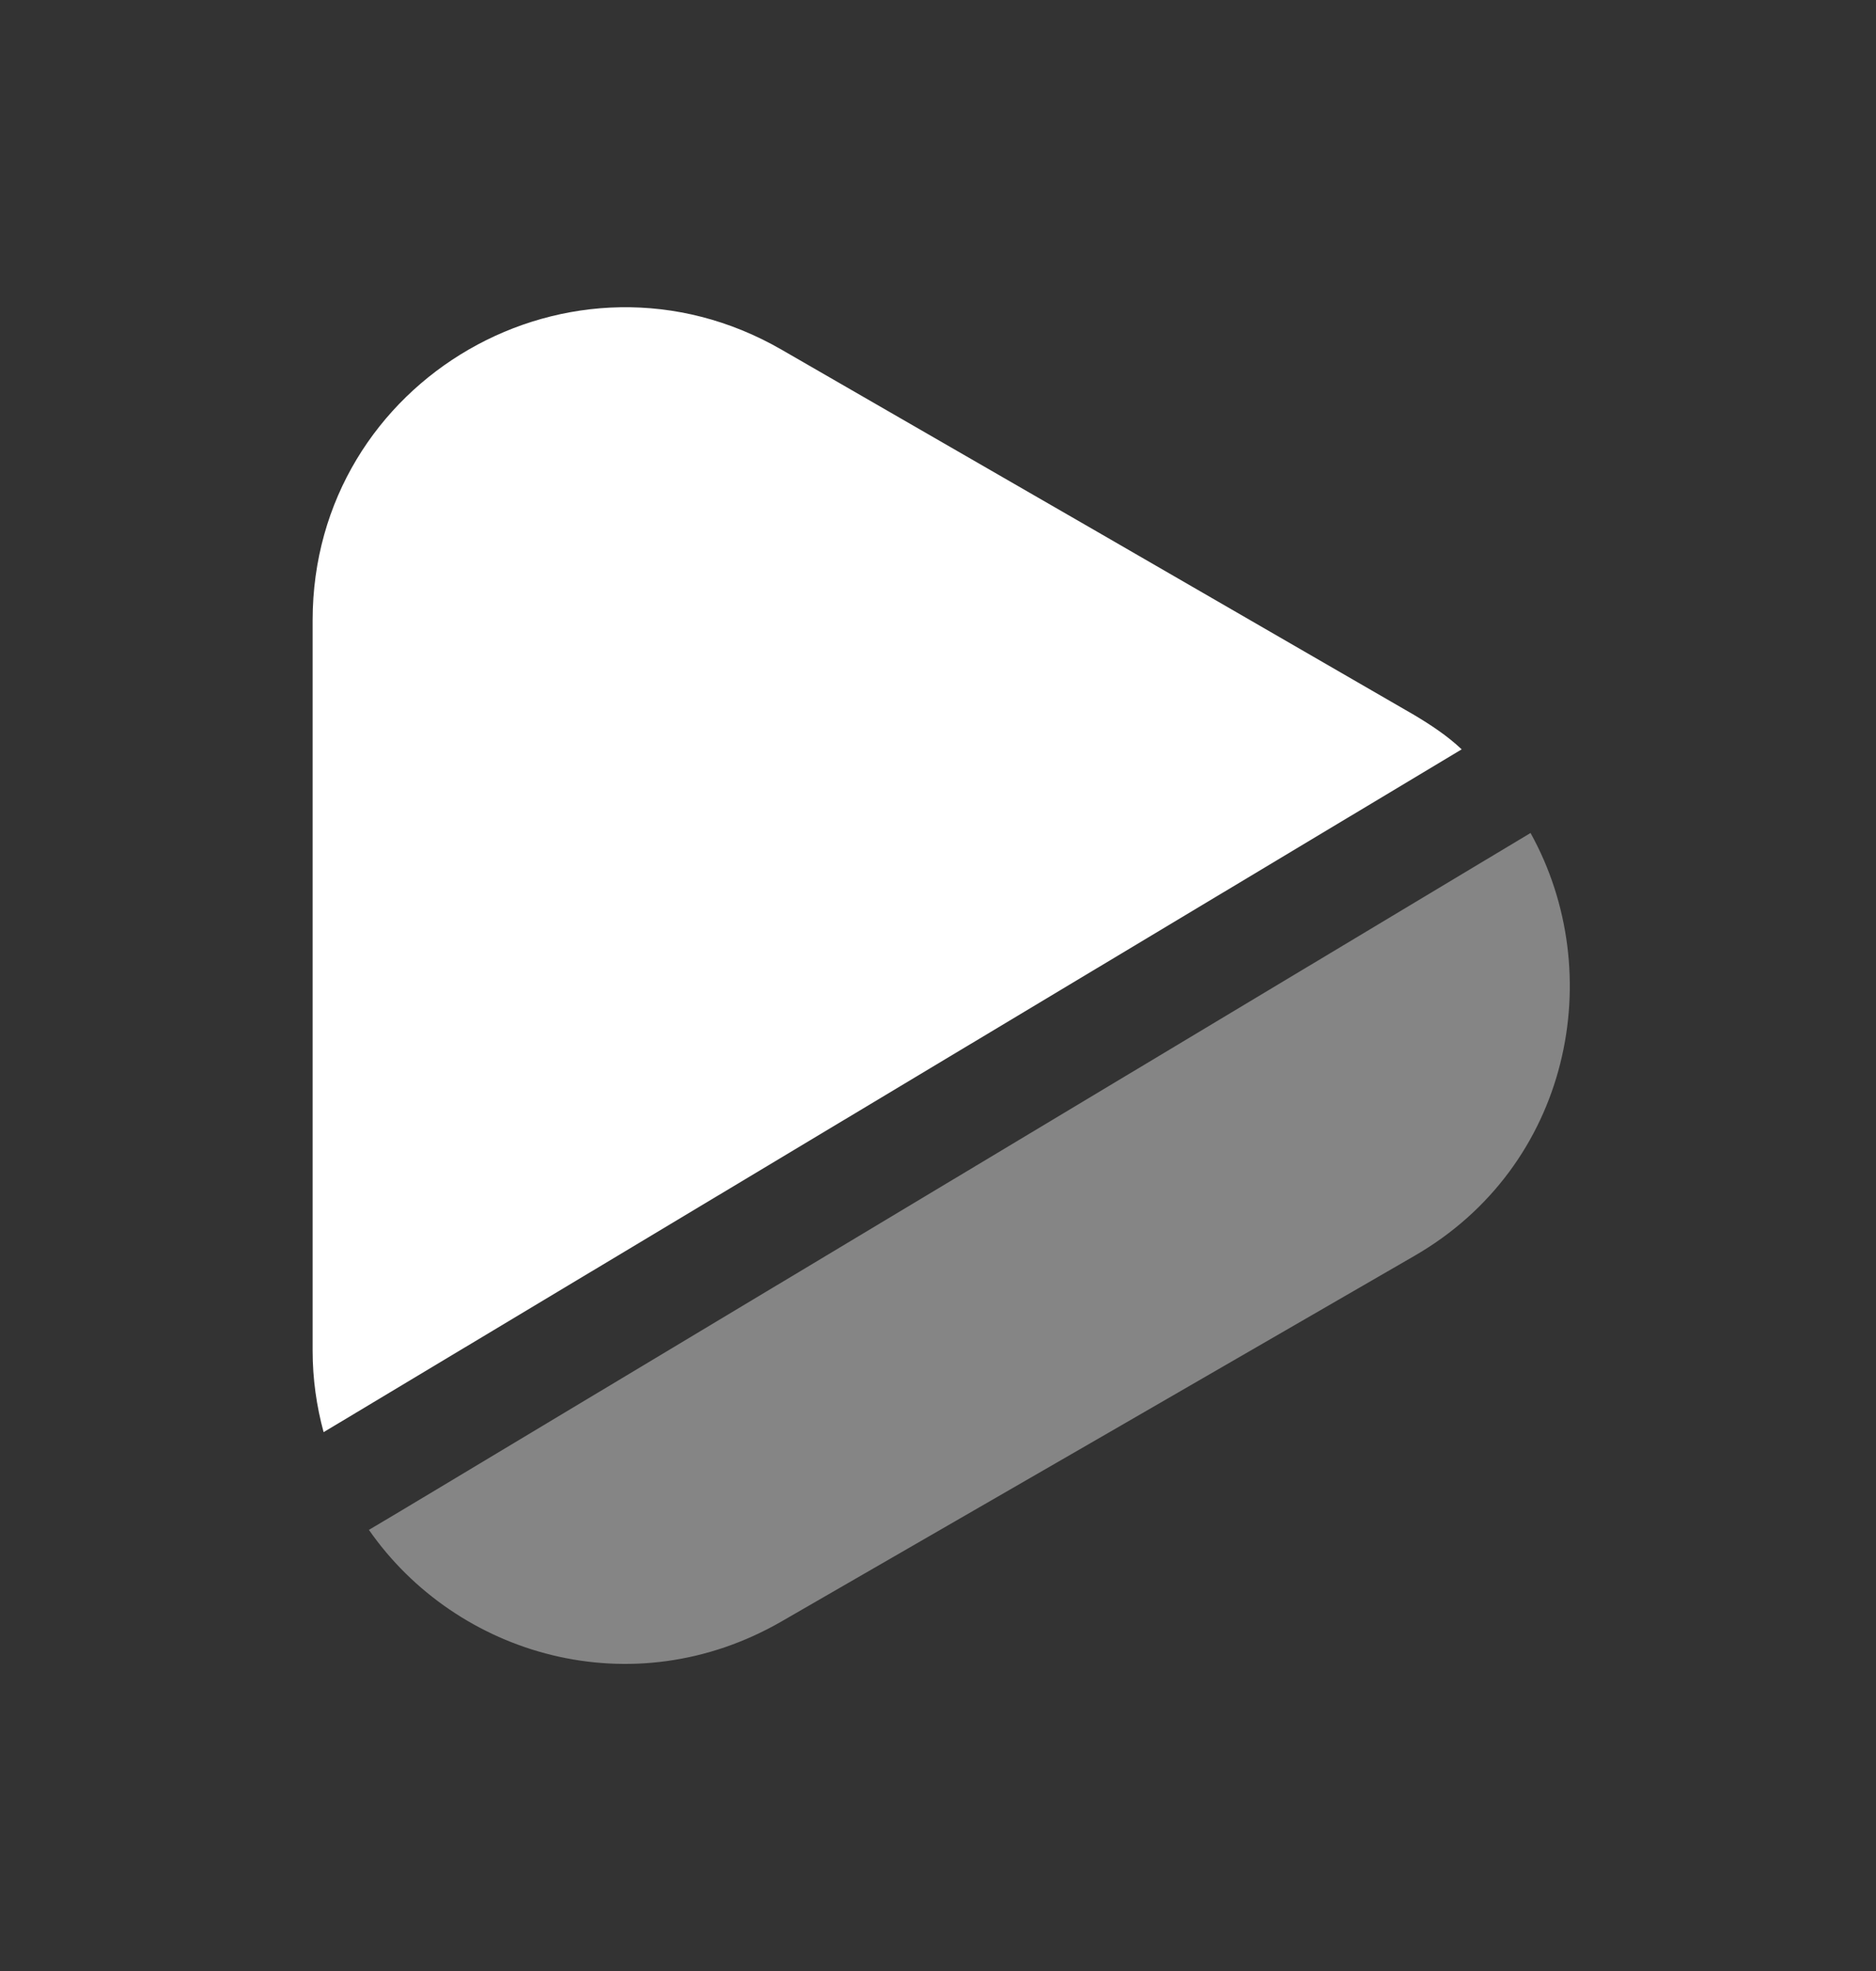 <svg width="20" height="21" viewBox="0 0 20 21" fill="none" xmlns="http://www.w3.org/2000/svg">
<rect x="0" y="0" width="20" height="21" fill="#333333" stroke="none"/>
<path d="M15.583 7.984L3.45 15.259C3.375 14.984 3.333 14.692 3.333 14.392L3.333 6.609C3.333 4.042 6.108 2.442 8.333 3.726L11.7 5.667L15.075 7.617C15.258 7.726 15.433 7.842 15.583 7.984Z" fill="white"/>
<path opacity="0.4" d="M15.075 13.383L11.7 15.333L8.333 17.275C6.742 18.192 4.867 17.642 3.933 16.3L4.283 16.092L16.317 8.875C17.15 10.375 16.742 12.425 15.075 13.383Z" fill="white"/>
</svg>
